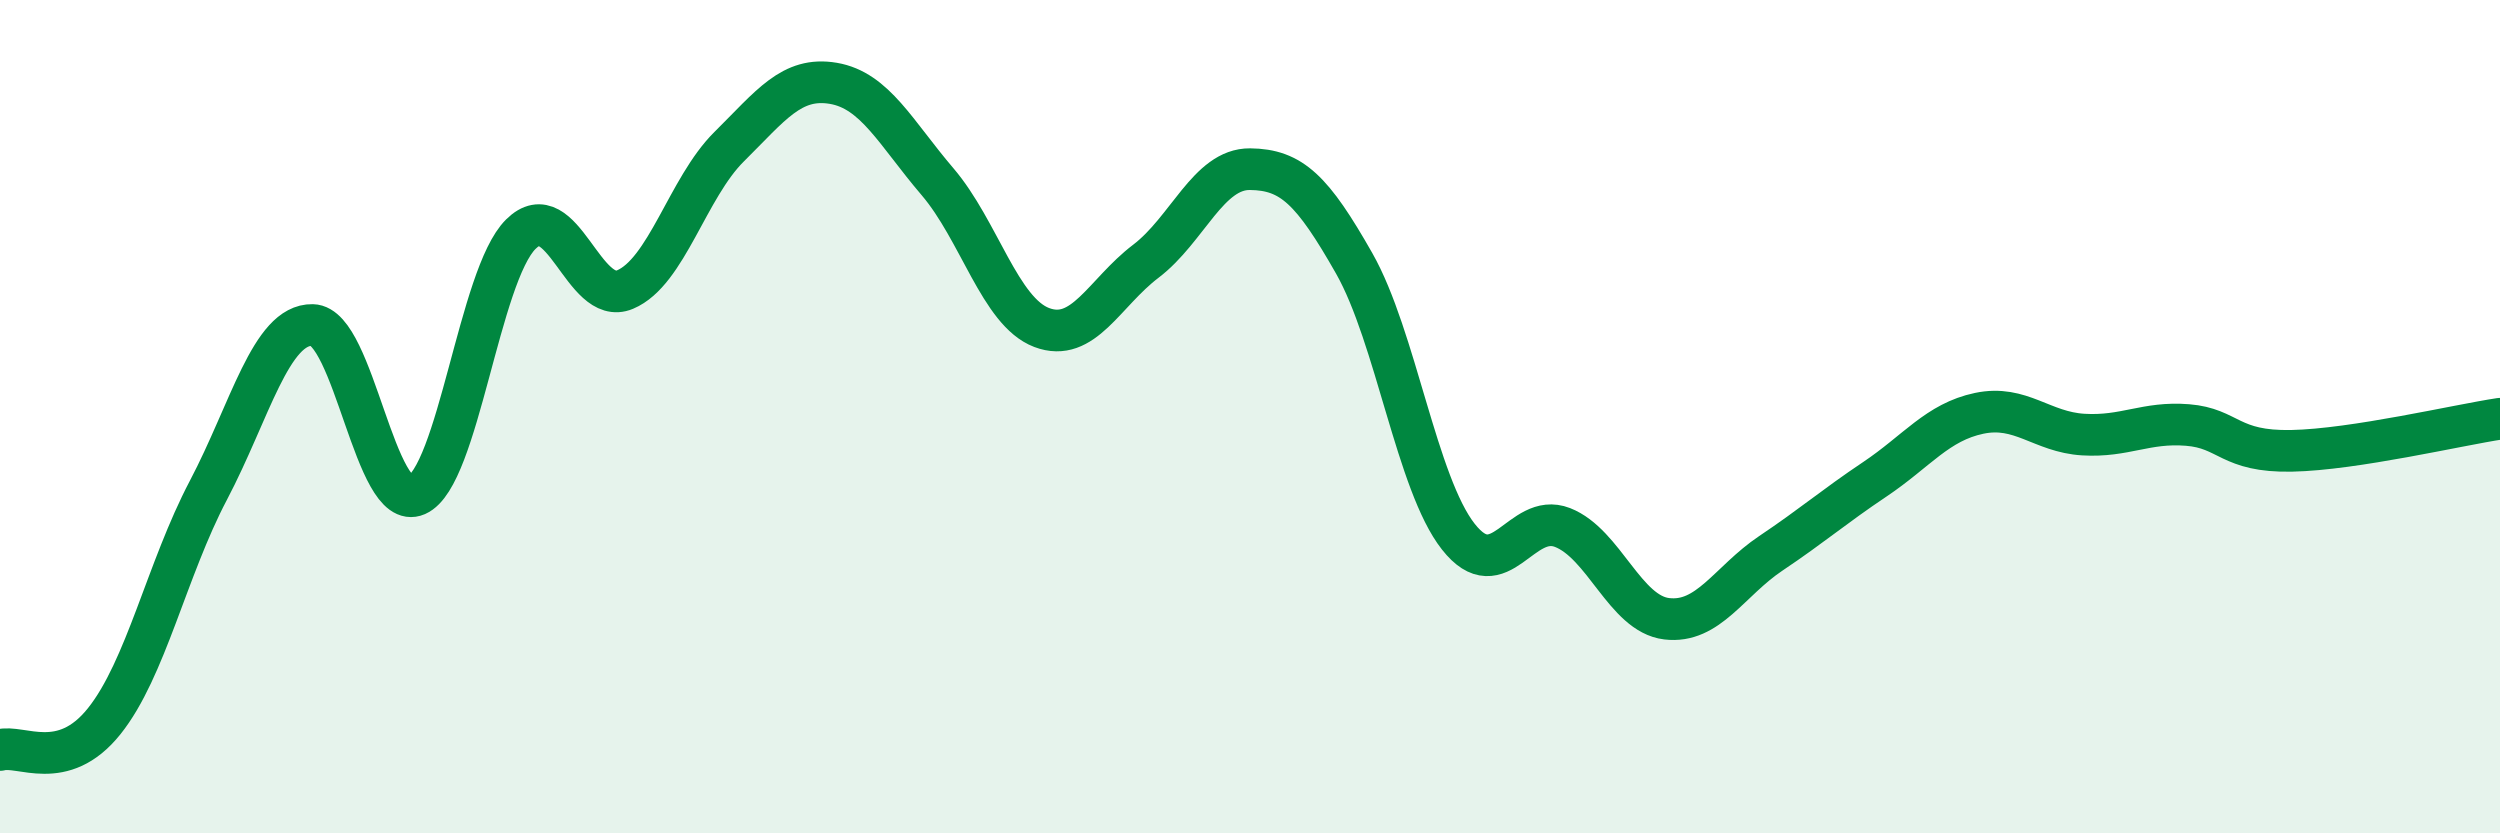 
    <svg width="60" height="20" viewBox="0 0 60 20" xmlns="http://www.w3.org/2000/svg">
      <path
        d="M 0,18 C 0.5,17.86 1.5,18.56 2.5,17.31 C 3.5,16.06 4,13.67 5,11.77 C 6,9.87 6.5,7.78 7.5,7.8 C 8.5,7.82 9,12.32 10,11.88 C 11,11.44 11.5,6.61 12.5,5.62 C 13.5,4.63 14,7.37 15,6.95 C 16,6.53 16.5,4.51 17.5,3.52 C 18.5,2.53 19,1.83 20,2 C 21,2.17 21.5,3.19 22.5,4.36 C 23.5,5.53 24,7.48 25,7.86 C 26,8.24 26.5,7.03 27.5,6.27 C 28.5,5.51 29,4.05 30,4.06 C 31,4.07 31.5,4.56 32.5,6.32 C 33.5,8.08 34,11.61 35,12.88 C 36,14.15 36.5,12.27 37.5,12.66 C 38.5,13.05 39,14.73 40,14.85 C 41,14.97 41.5,13.95 42.5,13.28 C 43.5,12.61 44,12.17 45,11.5 C 46,10.83 46.5,10.13 47.5,9.92 C 48.5,9.71 49,10.37 50,10.43 C 51,10.49 51.5,10.12 52.5,10.2 C 53.5,10.28 53.5,10.85 55,10.82 C 56.5,10.79 59,10.2 60,10.05L60 20L0 20Z"
        fill="#008740"
        opacity="0.1"
        stroke-linecap="round"
        stroke-linejoin="round"
      />
      <path
        d="M 0,18 C 0.5,17.86 1.5,18.56 2.5,17.31 C 3.5,16.06 4,13.67 5,11.77 C 6,9.87 6.5,7.78 7.5,7.8 C 8.5,7.82 9,12.32 10,11.88 C 11,11.44 11.5,6.61 12.5,5.62 C 13.5,4.63 14,7.37 15,6.95 C 16,6.53 16.5,4.51 17.5,3.52 C 18.5,2.53 19,1.83 20,2 C 21,2.17 21.5,3.19 22.5,4.36 C 23.5,5.53 24,7.48 25,7.86 C 26,8.24 26.5,7.03 27.5,6.27 C 28.5,5.51 29,4.05 30,4.06 C 31,4.07 31.5,4.56 32.5,6.32 C 33.5,8.08 34,11.61 35,12.88 C 36,14.15 36.5,12.27 37.5,12.66 C 38.5,13.05 39,14.73 40,14.85 C 41,14.97 41.5,13.95 42.5,13.28 C 43.5,12.61 44,12.17 45,11.5 C 46,10.83 46.5,10.13 47.5,9.92 C 48.5,9.71 49,10.37 50,10.43 C 51,10.49 51.5,10.12 52.5,10.2 C 53.5,10.28 53.5,10.85 55,10.82 C 56.5,10.79 59,10.2 60,10.05"
        stroke="#008740"
        stroke-width="1"
        fill="none"
        stroke-linecap="round"
        stroke-linejoin="round"
      />
    </svg>
  